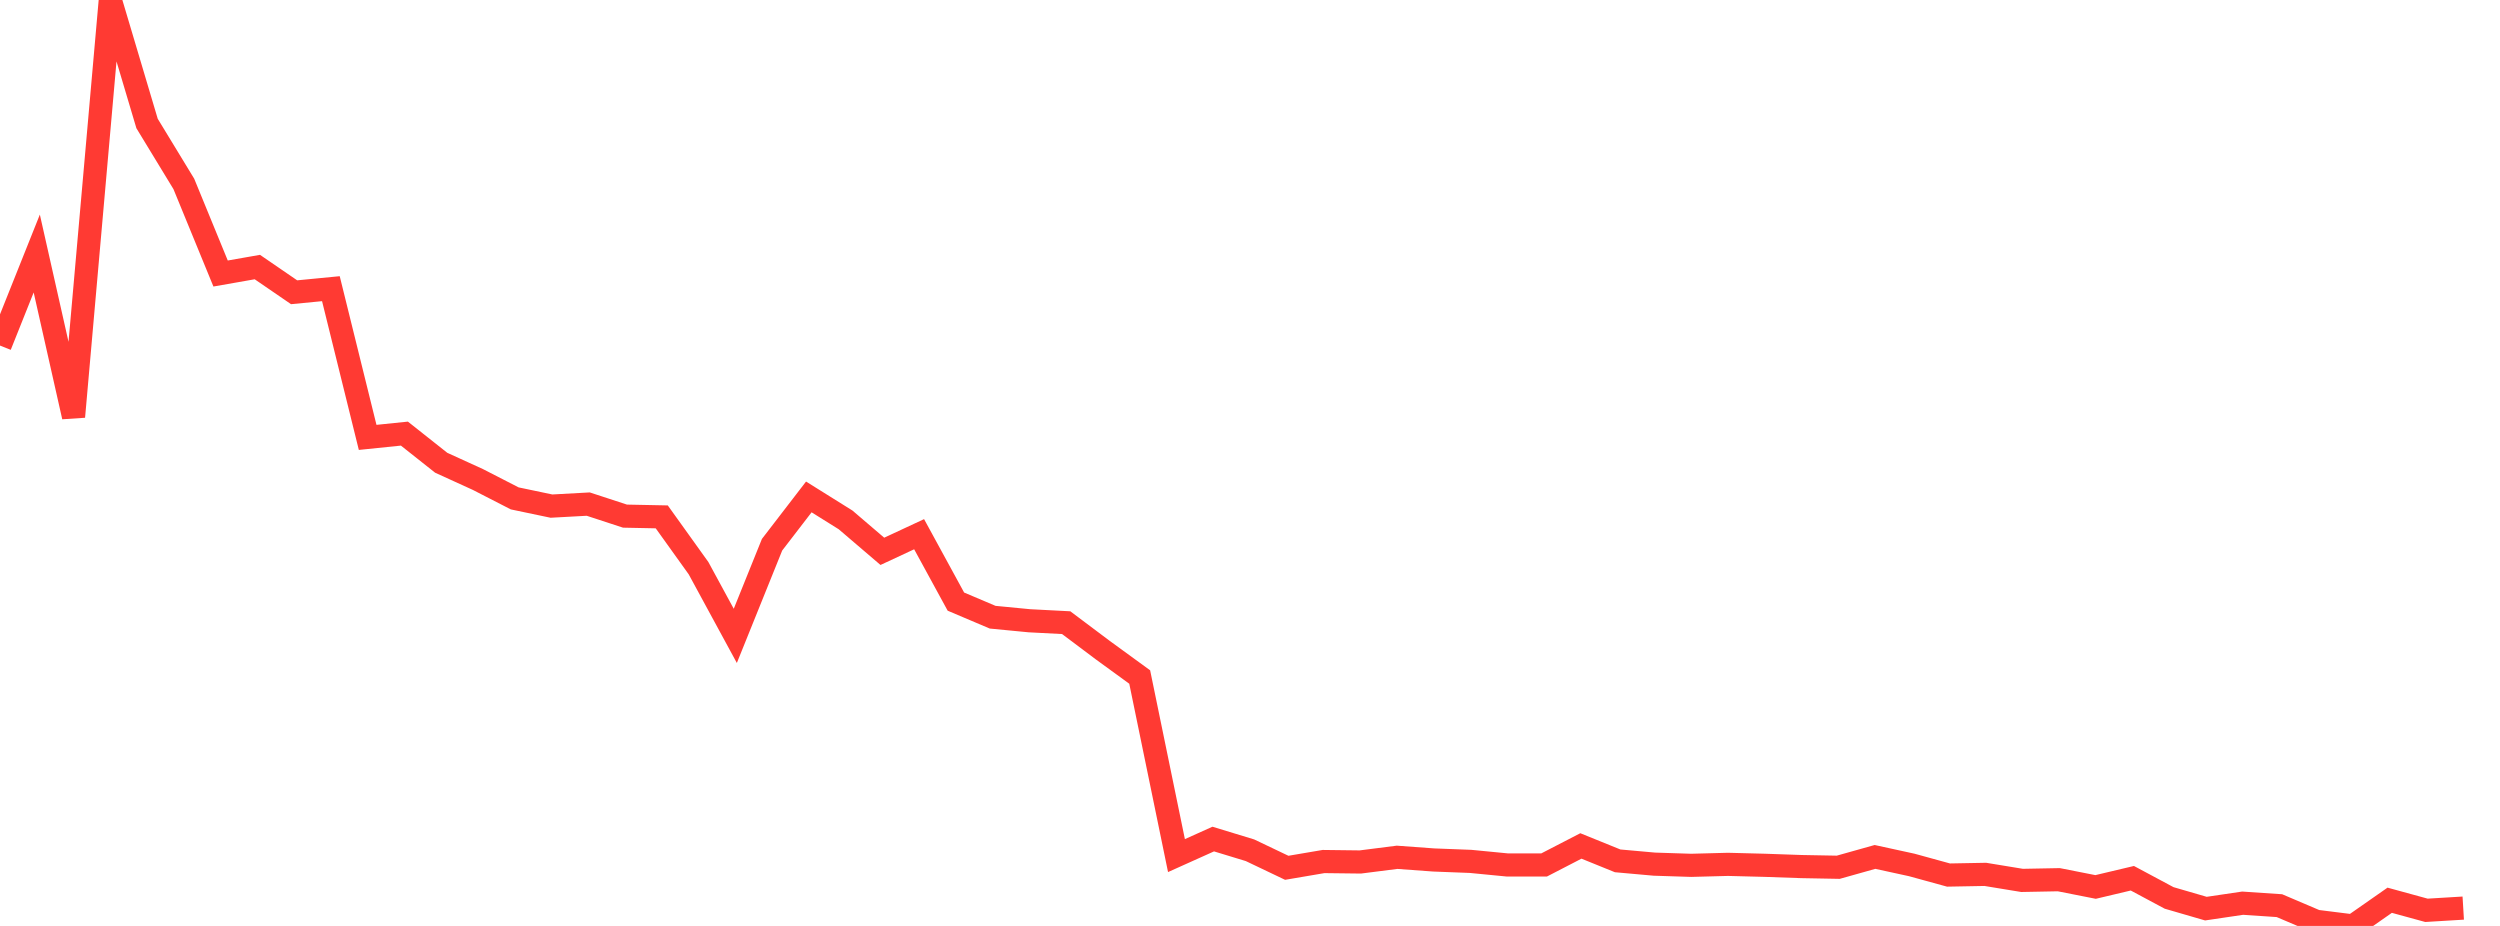 <?xml version="1.0" standalone="no"?>
<!DOCTYPE svg PUBLIC "-//W3C//DTD SVG 1.1//EN" "http://www.w3.org/Graphics/SVG/1.1/DTD/svg11.dtd">

<svg width="135" height="50" viewBox="0 0 135 50" preserveAspectRatio="none" 
  xmlns="http://www.w3.org/2000/svg"
  xmlns:xlink="http://www.w3.org/1999/xlink">


<polyline points="0.0, 18.66 1.985, 13.69 3.971, 22.504 5.956, 0.0 7.941, 6.668 9.926, 9.93 11.912, 14.77 13.897, 14.421 15.882, 15.782 17.868, 15.589 19.853, 23.619 21.838, 23.415 23.824, 24.988 25.809, 25.894 27.794, 26.913 29.779, 27.33 31.765, 27.221 33.75, 27.871 35.735, 27.911 37.721, 30.682 39.706, 34.337 41.691, 29.415 43.676, 26.834 45.662, 28.075 47.647, 29.772 49.632, 28.847 51.618, 32.487 53.603, 33.329 55.588, 33.521 57.574, 33.624 59.559, 35.114 61.544, 36.559 63.529, 46.202 65.515, 45.309 67.5, 45.914 69.485, 46.861 71.471, 46.523 73.456, 46.547 75.441, 46.294 77.426, 46.439 79.412, 46.515 81.397, 46.708 83.382, 46.708 85.368, 45.681 87.353, 46.486 89.338, 46.664 91.324, 46.728 93.309, 46.675 95.294, 46.726 97.279, 46.795 99.265, 46.832 101.25, 46.274 103.235, 46.707 105.221, 47.253 107.206, 47.216 109.191, 47.542 111.176, 47.504 113.162, 47.896 115.147, 47.425 117.132, 48.488 119.118, 49.066 121.103, 48.772 123.088, 48.905 125.074, 49.751 127.059, 50.0 129.044, 48.613 131.029, 49.157 133.015, 49.037" fill="none" stroke="#ff3a33" stroke-width="1.25"/>

</svg>